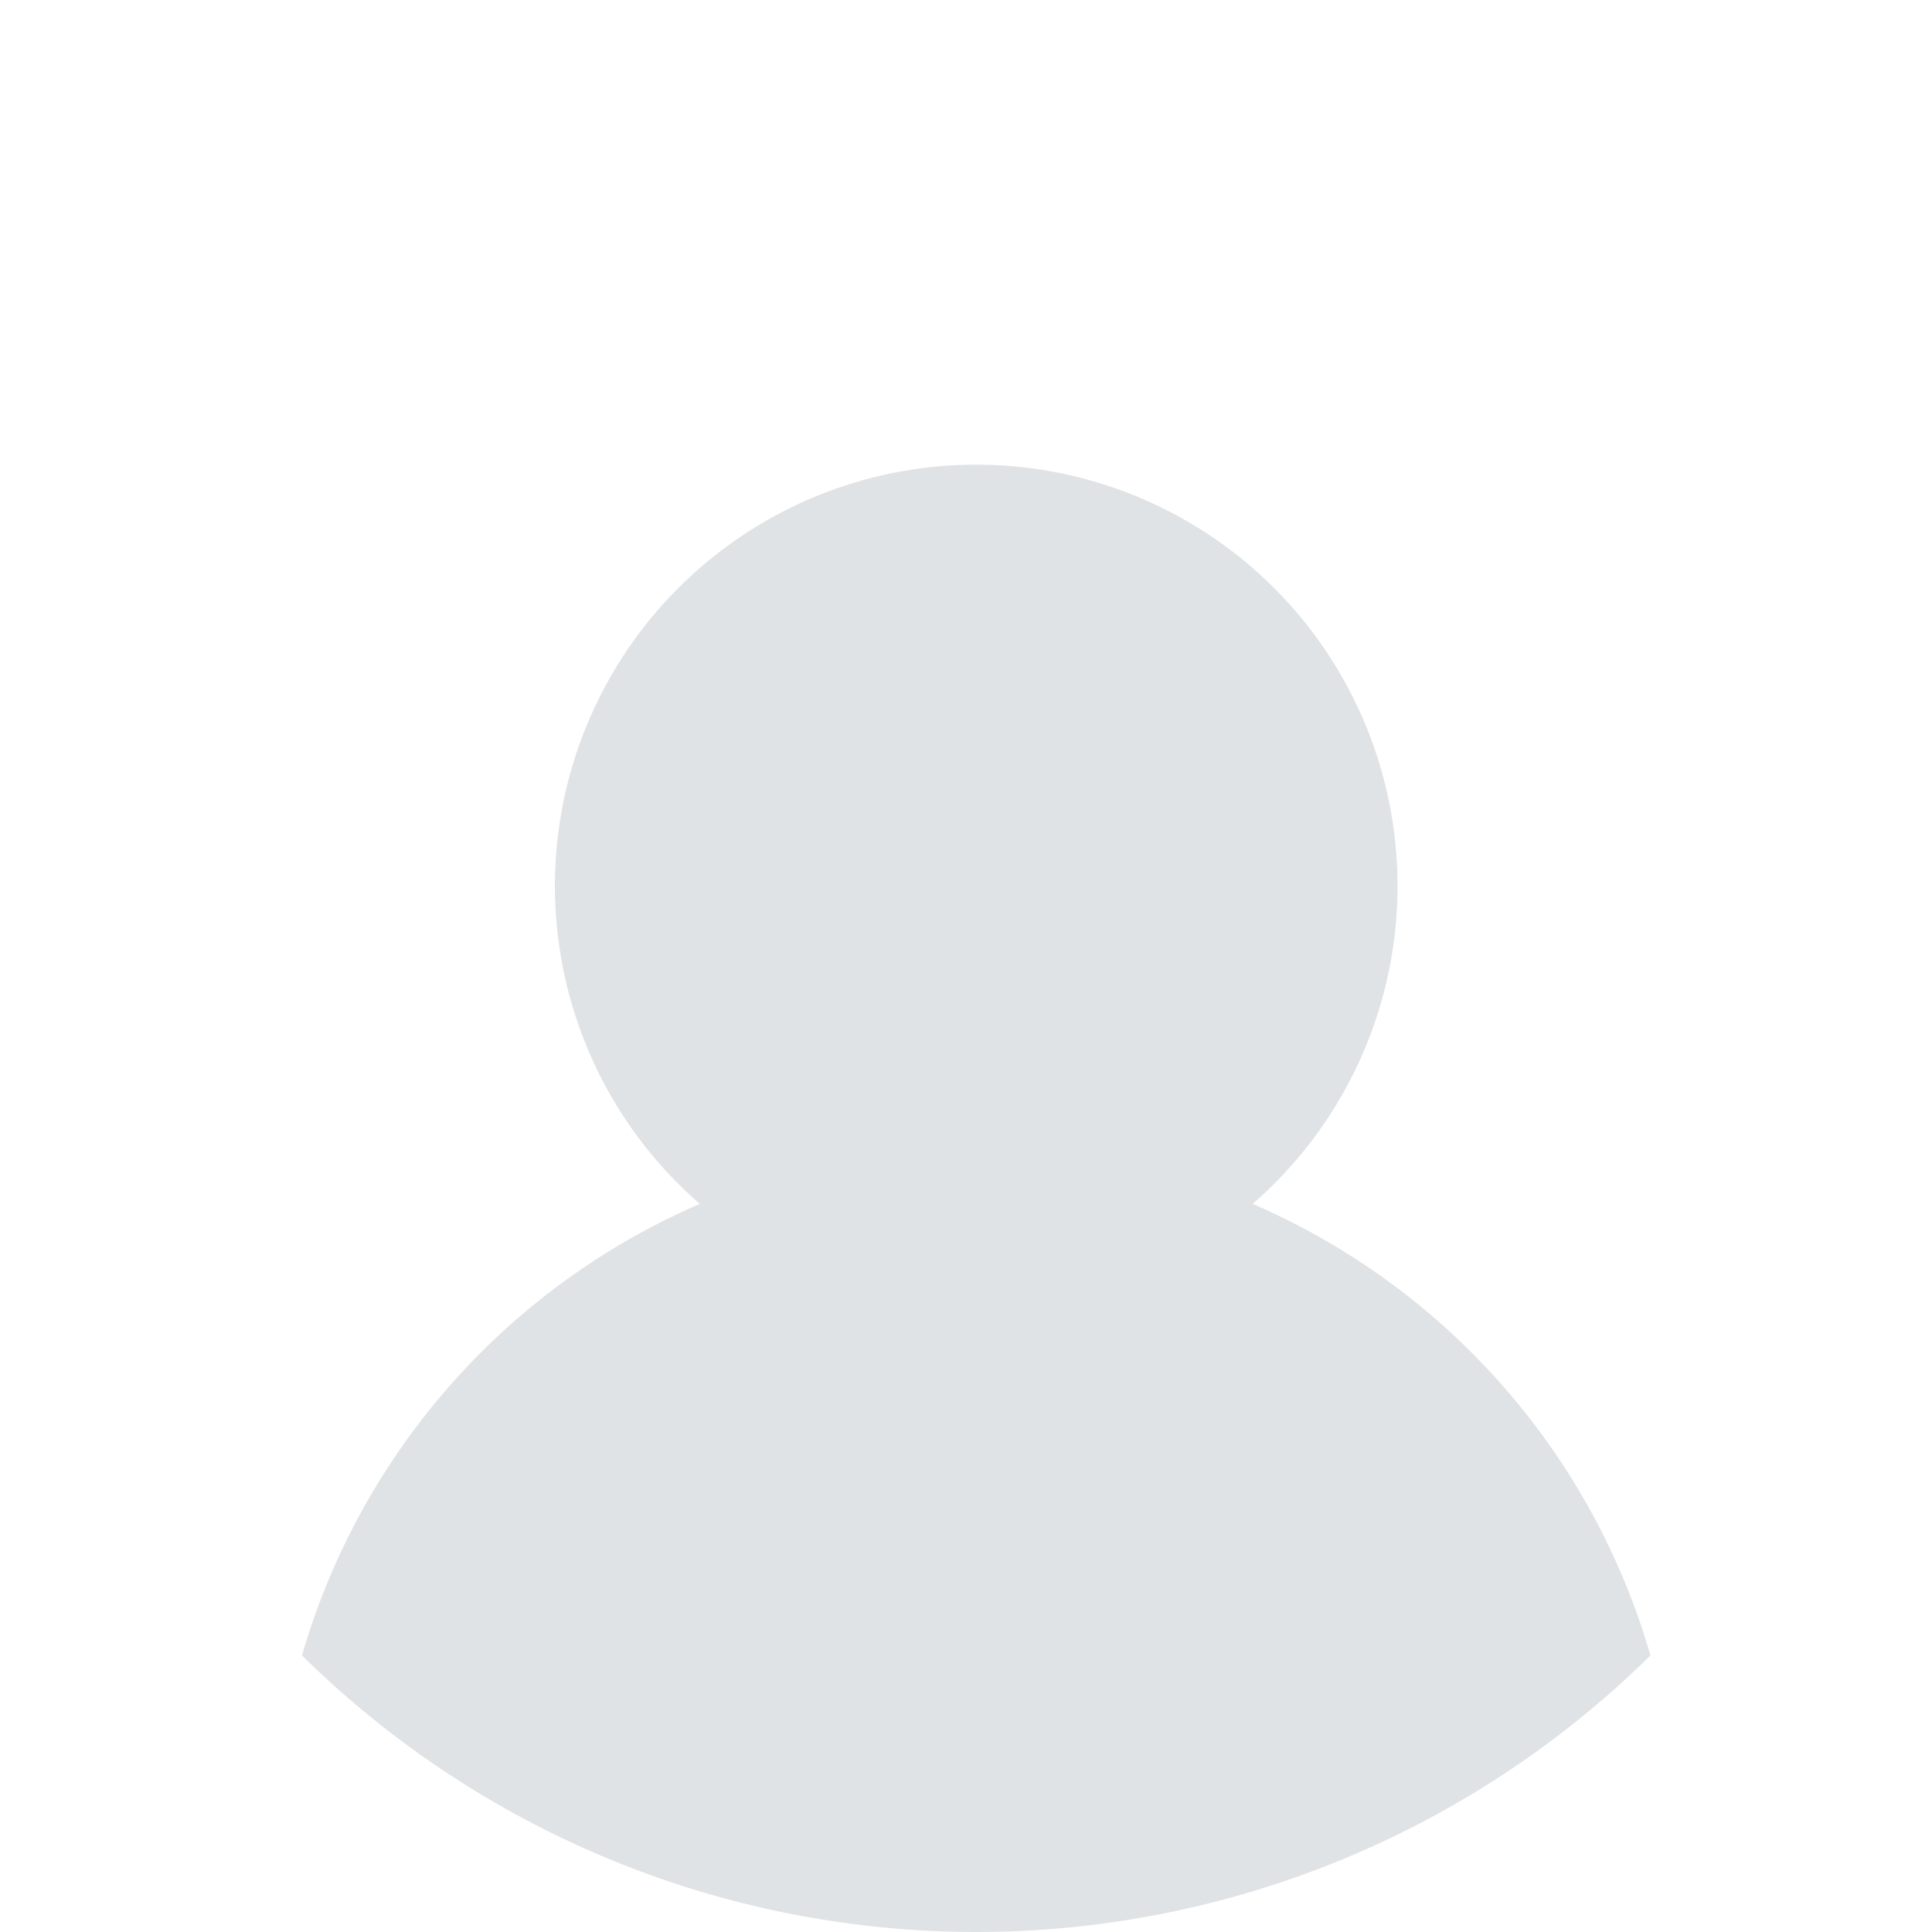 <svg xmlns="http://www.w3.org/2000/svg" width="96" height="96" viewBox="0 0 96 96">
    <defs><style>path {fill: #E0E3E5;}</style></defs>
    <path d="M15.005,82.259a47.714,47.714,0,0,0,67.006,0A35.042,35.042,0,0,0,62.245,59.821a20.935,20.935,0,1,0-27.474,0A35.042,35.042,0,0,0,15.005,82.259Z"/>
</svg>
